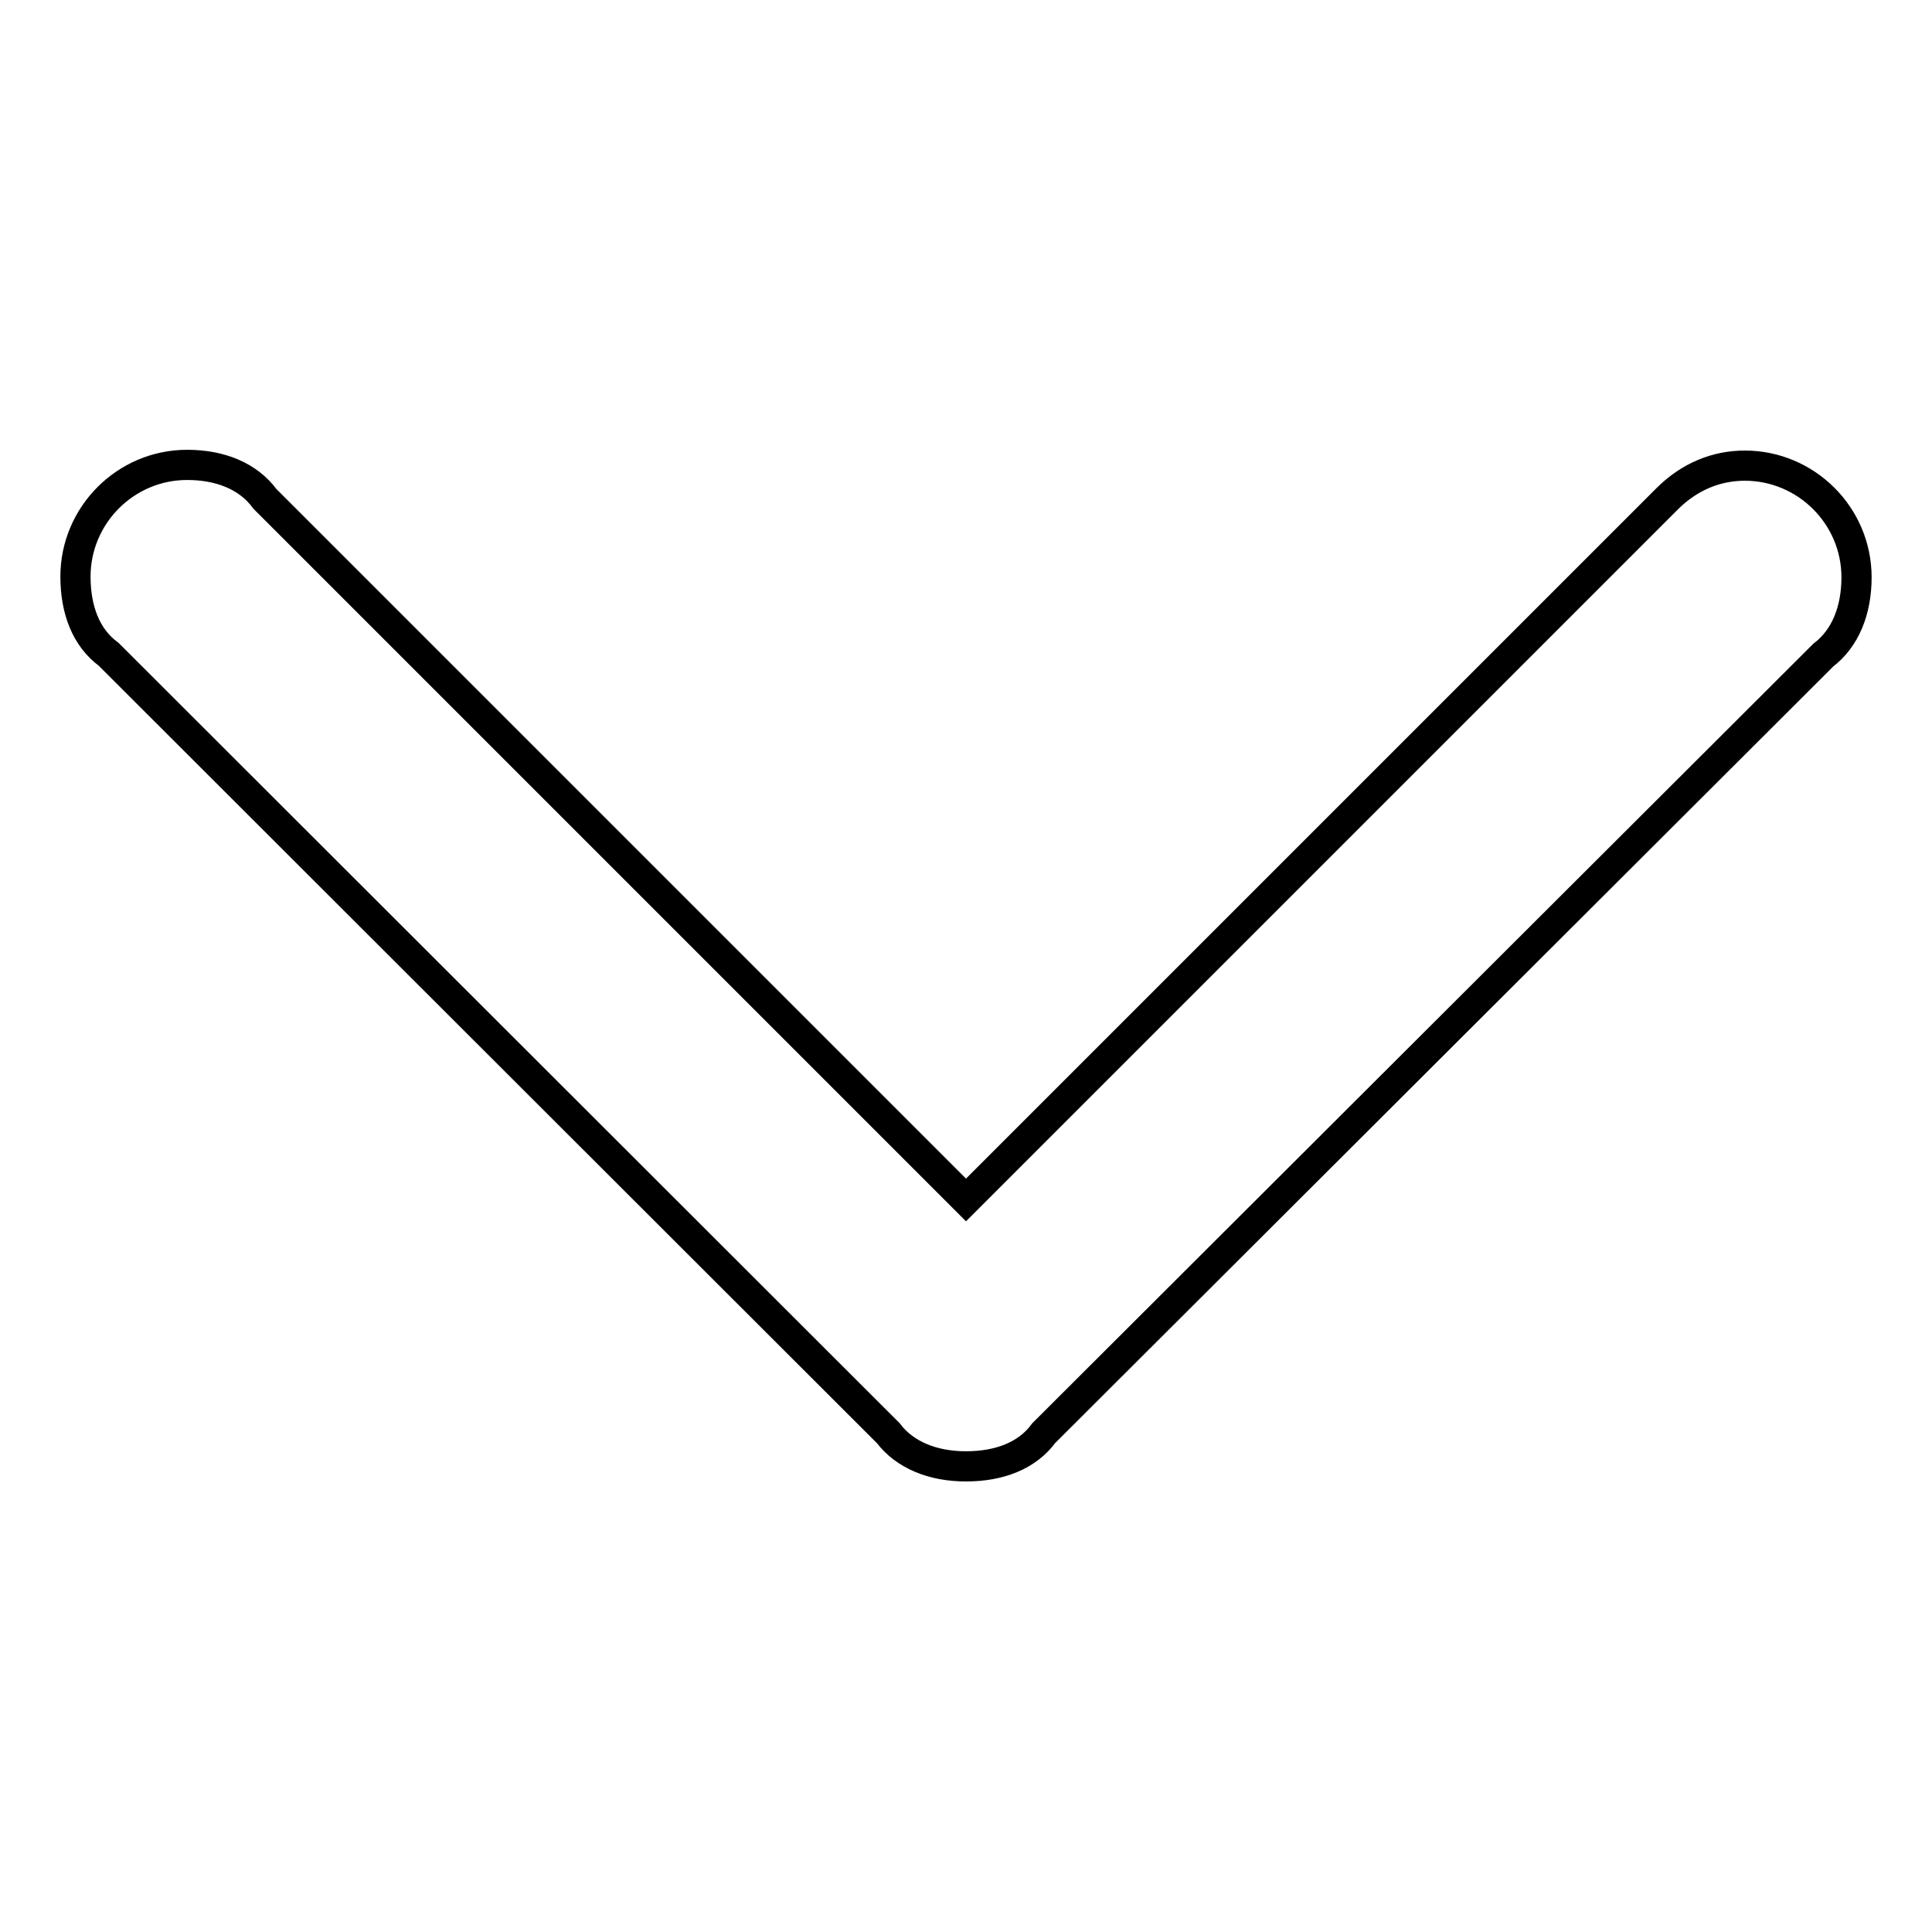 <?xml version="1.0" encoding="utf-8"?>
<!-- Svg Vector Icons : http://www.onlinewebfonts.com/icon -->
<!DOCTYPE svg PUBLIC "-//W3C//DTD SVG 1.1//EN" "http://www.w3.org/Graphics/SVG/1.1/DTD/svg11.dtd">
<svg version="1.1" xmlns="http://www.w3.org/2000/svg" xmlns:xlink="http://www.w3.org/1999/xlink" x="0px" y="0px" viewBox="0 0 256 256" enable-background="new 0 0 256 256" xml:space="preserve">
<g> <path stroke-width="4" fill-opacity="0" stroke="#000000"  d="M35.1,66.1L35.1,66.1L128,159l92.9-92.9l0,0c3-3,6.6-4.4,10.3-4.4c8.1,0,14.8,6.6,14.8,14.8 c0,4.4-1.5,8.1-4.4,10.3l0,0L138.3,189.9l0,0c-2.2,3-5.9,4.4-10.3,4.4c-4.4,0-8.1-1.5-10.3-4.4l0,0L14.4,86.7l0,0 c-3-2.2-4.4-5.9-4.4-10.3c0-8.1,6.6-14.8,14.8-14.8C29.2,61.6,32.9,63.1,35.1,66.1z"/></g>
</svg>
